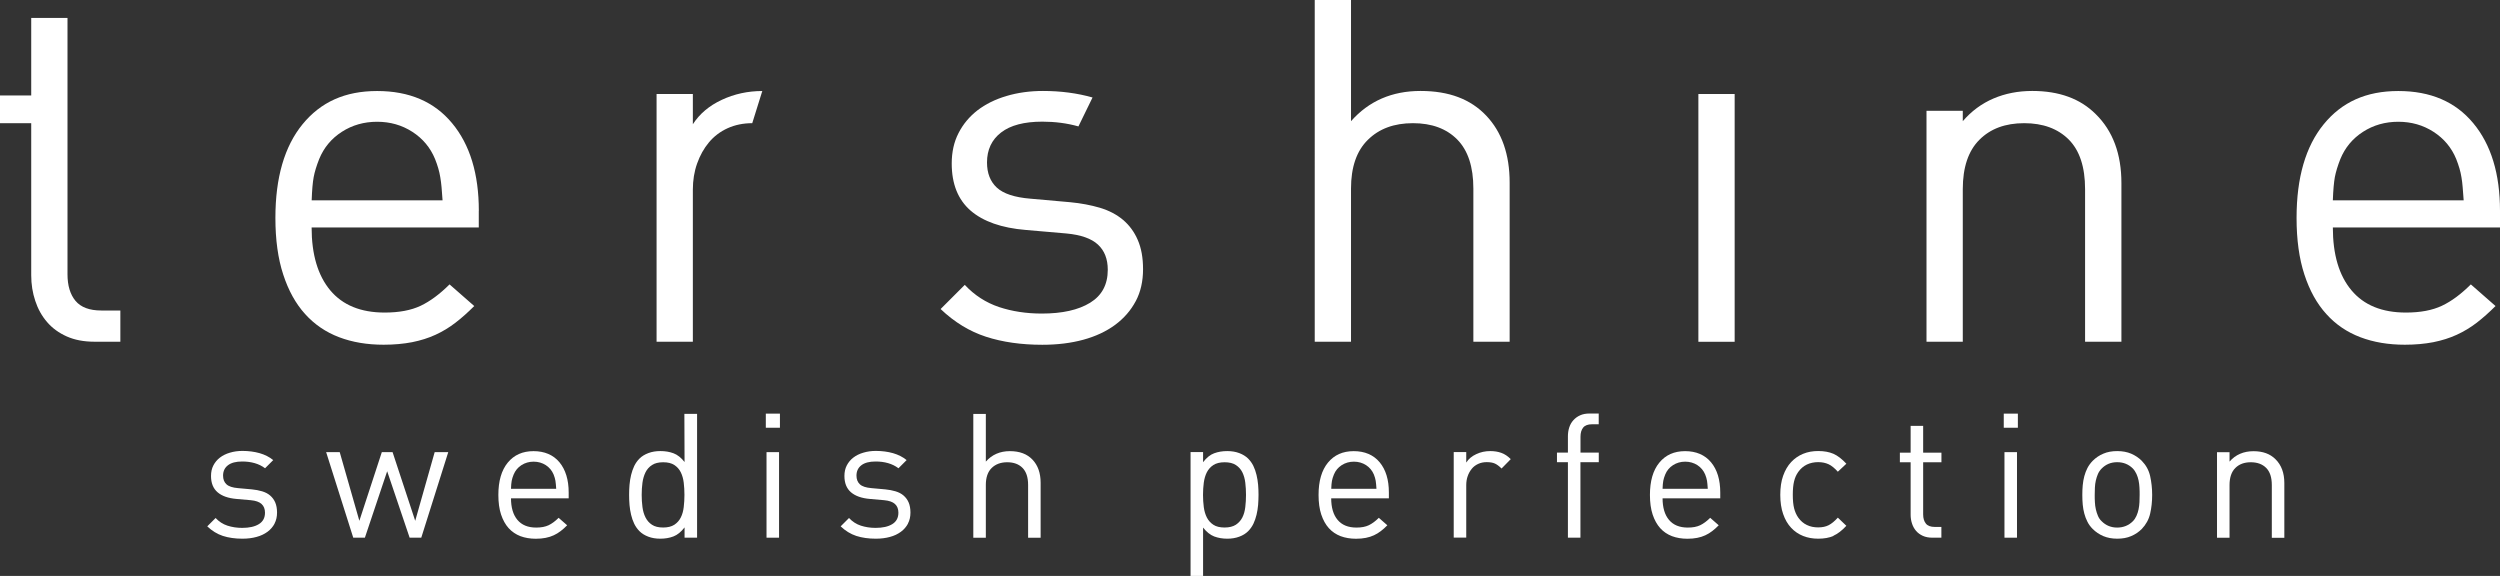 <?xml version="1.0" encoding="UTF-8"?>
<svg xmlns="http://www.w3.org/2000/svg" id="Lager_1" version="1.1" viewBox="0 0 425.2 97.95">
  <rect x="0" y="0" width="425.2" height="97.95" fill="#333333" stroke="none"/>
  <defs>
    <style>
      .st0 {
        fill: #fff;
      }
    </style>
  </defs>
  <path class="st0" d="M81.44,35.86c0-6.28-1.51-11.25-4.54-14.9-3.03-3.66-7.28-5.48-12.76-5.48s-9.59,1.88-12.68,5.65c-3.08,3.77-4.62,9.08-4.62,15.93,0,3.71.44,6.92,1.33,9.63.88,2.71,2.12,4.95,3.72,6.72,1.6,1.77,3.52,3.08,5.78,3.94,2.26.86,4.78,1.28,7.58,1.28,1.77,0,3.38-.15,4.84-.43,1.46-.29,2.78-.71,3.98-1.26,1.2-.55,2.33-1.23,3.38-2.04,1.06-.81,2.12-1.76,3.21-2.85l-4.2-3.68c-1.66,1.65-3.3,2.87-4.92,3.64-1.63.77-3.67,1.15-6.12,1.15-4.06,0-7.14-1.26-9.25-3.78-2.11-2.53-3.17-6.09-3.17-10.69h28.43v-2.82ZM53.01,34.06c.06-1.71.17-3.03.34-3.94.17-.91.49-1.94.94-3.08.8-1.94,2.08-3.48,3.85-4.62,1.77-1.14,3.77-1.71,6-1.71s4.22.57,5.99,1.71c1.77,1.14,3.06,2.68,3.86,4.62.23.57.41,1.1.55,1.59.14.49.26.98.34,1.5.09.51.16,1.08.22,1.71.05.63.11,1.37.17,2.23h-22.26Z"></path>
  <path class="st0" d="M20.47,58.12h-4.37c-1.83,0-3.41-.3-4.75-.9-1.34-.6-2.46-1.41-3.34-2.44-.89-1.03-1.56-2.23-2.01-3.6-.46-1.37-.69-2.82-.69-4.37v-25.86H0v-4.71h5.31V3.05h6.17v43.59c0,1.94.46,3.45,1.37,4.54.91,1.08,2.37,1.63,4.37,1.63h3.25v5.31Z"></path>
  <path class="st0" d="M127.95,20.95c-1.54,0-2.94.29-4.2.86-1.25.57-2.31,1.37-3.17,2.4-.86,1.03-1.53,2.23-2.01,3.59-.49,1.37-.73,2.86-.73,4.46v25.86h-6.17V15.99h6.17v5.14c1.14-1.77,2.78-3.15,4.92-4.15,2.14-1,4.44-1.5,6.89-1.5l-1.71,5.48Z"></path>
  <path class="st0" d="M193.16,51.23c-.83,1.57-2,2.91-3.51,4.03-1.51,1.11-3.31,1.95-5.39,2.52-2.09.57-4.41.86-6.98.86-3.6,0-6.79-.46-9.59-1.37-2.8-.91-5.37-2.48-7.71-4.71l4.11-4.11c1.65,1.77,3.6,3.02,5.82,3.77,2.23.74,4.65,1.11,7.28,1.11,3.48,0,6.22-.61,8.22-1.84,2-1.23,3-3.09,3-5.61,0-1.83-.56-3.25-1.67-4.28-1.11-1.03-2.9-1.66-5.35-1.89l-6.93-.6c-4.11-.34-7.24-1.44-9.38-3.29-2.14-1.86-3.21-4.53-3.21-8.01,0-1.94.38-3.67,1.16-5.18.77-1.51,1.84-2.79,3.21-3.86,1.37-1.05,3.01-1.87,4.93-2.44,1.91-.57,3.98-.86,6.21-.86,3.02,0,5.84.37,8.44,1.11l-2.4,4.92c-1.92-.54-3.96-.81-6.13-.81-3.08,0-5.43.61-7.02,1.84-1.6,1.23-2.4,2.93-2.4,5.1,0,1.83.56,3.25,1.67,4.28,1.12,1.03,3.01,1.66,5.7,1.88l6.76.6c1.83.17,3.51.49,5.05.94,1.54.46,2.85,1.14,3.94,2.05,1.08.91,1.93,2.06,2.52,3.43.6,1.37.9,3.03.9,4.97,0,2.06-.41,3.87-1.24,5.44"></path>
  <path class="st0" d="M256.75,58.12h-6.16v-26.04c0-3.71-.91-6.49-2.74-8.35-1.83-1.85-4.34-2.78-7.54-2.78s-5.75.94-7.66,2.83c-1.92,1.88-2.87,4.65-2.87,8.3v26.04h-6.17V0h6.17v20.61c3.02-3.42,6.96-5.14,11.82-5.14s8.52,1.4,11.18,4.2c2.65,2.8,3.98,6.59,3.98,11.39v27.06Z"></path>
  <rect class="st0" x="288.86" y="15.99" width="6.17" height="42.14"></rect>
  <path class="st0" d="M360.8,58.12h-6.17v-25.95c0-3.77-.93-6.58-2.78-8.44-1.86-1.85-4.38-2.78-7.58-2.78s-5.74.94-7.62,2.83c-1.88,1.88-2.82,4.68-2.82,8.39v25.95h-6.17V18.84h6.17v1.77c1.48-1.72,3.22-3,5.23-3.86,1.99-.85,4.19-1.28,6.59-1.28,4.57,0,8.16,1.31,10.79,3.94,2.91,2.85,4.37,6.77,4.37,11.73v26.98Z"></path>
  <path class="st0" d="M425.2,35.86c0-6.28-1.51-11.25-4.54-14.9-3.03-3.66-7.28-5.48-12.76-5.48s-9.6,1.88-12.68,5.65c-3.08,3.77-4.62,9.08-4.62,15.93,0,3.71.44,6.92,1.33,9.63.88,2.71,2.12,4.95,3.73,6.72,1.59,1.77,3.52,3.08,5.78,3.94,2.26.86,4.78,1.28,7.58,1.28,1.77,0,3.38-.15,4.84-.43,1.45-.29,2.78-.71,3.98-1.26,1.2-.55,2.33-1.23,3.39-2.04,1.05-.81,2.12-1.76,3.21-2.85l-4.2-3.68c-1.66,1.65-3.29,2.87-4.93,3.64-1.63.77-3.67,1.15-6.12,1.15-4.06,0-7.14-1.26-9.25-3.78-2.12-2.53-3.17-6.09-3.17-10.69h28.43v-2.82ZM396.77,34.06c.06-1.71.18-3.03.34-3.94.18-.91.49-1.94.94-3.08.8-1.94,2.08-3.48,3.85-4.62,1.77-1.14,3.77-1.71,6-1.71s4.22.57,5.99,1.71c1.77,1.14,3.06,2.68,3.86,4.62.22.57.41,1.1.55,1.59.14.49.26.98.34,1.5.09.51.16,1.08.21,1.71.06.63.12,1.37.17,2.23h-22.27Z"></path>
  <g>
    <path class="st0" d="M46.7,89.06c-.29.54-.69,1.01-1.21,1.39-.52.38-1.14.68-1.86.87-.72.2-1.52.3-2.41.3-1.24,0-2.35-.16-3.31-.47-.97-.32-1.85-.86-2.66-1.63l1.42-1.42c.57.61,1.24,1.05,2.01,1.3s1.61.38,2.51.38c1.2,0,2.15-.21,2.84-.64.69-.42,1.04-1.07,1.04-1.94,0-.63-.19-1.12-.58-1.48s-1-.57-1.85-.65l-2.4-.21c-1.42-.12-2.5-.5-3.24-1.14-.74-.64-1.11-1.56-1.11-2.77,0-.67.13-1.27.4-1.79.27-.52.64-.97,1.11-1.33.47-.36,1.04-.65,1.7-.84.66-.2,1.38-.3,2.14-.3,1.05,0,2.02.13,2.91.38.9.26,1.67.65,2.32,1.18l-1.39,1.39c-.51-.39-1.1-.68-1.76-.87-.66-.19-1.37-.28-2.12-.28-1.07,0-1.87.21-2.43.64-.55.42-.83,1.01-.83,1.76,0,.63.19,1.12.58,1.48s1.04.57,1.97.65l2.34.21c.63.06,1.21.17,1.75.33.53.16.99.39,1.36.71.37.32.67.71.87,1.18s.31,1.05.31,1.72c0,.71-.14,1.34-.43,1.88Z"></path>
    <path class="st0" d="M71.65,91.45h-1.98l-3.82-11.3-3.79,11.3h-1.98l-4.61-14.55h2.31l3.34,11.68,3.82-11.68h1.83l3.85,11.68,3.31-11.68h2.31l-4.59,14.55Z"></path>
    <path class="st0" d="M86.91,84.73c0,1.59.36,2.82,1.09,3.69.73.87,1.79,1.31,3.19,1.31.85,0,1.55-.13,2.12-.4.56-.27,1.13-.69,1.7-1.26l1.45,1.27c-.37.38-.74.71-1.11.99-.37.28-.75.52-1.17.71-.41.19-.87.34-1.38.44-.5.1-1.06.15-1.67.15-.97,0-1.84-.15-2.62-.44-.78-.3-1.44-.75-2-1.36-.55-.61-.98-1.39-1.29-2.32-.31-.94-.46-2.05-.46-3.33,0-2.37.53-4.2,1.6-5.5s2.52-1.95,4.38-1.95,3.36.63,4.41,1.89c1.04,1.26,1.57,2.98,1.57,5.15v.98h-9.82ZM94.54,82.37c-.02-.22-.04-.41-.07-.59s-.07-.35-.12-.52c-.05-.17-.11-.35-.19-.55-.28-.67-.72-1.2-1.33-1.6-.61-.39-1.3-.59-2.07-.59s-1.46.2-2.07.59c-.61.39-1.05.93-1.33,1.6-.16.39-.27.75-.33,1.07s-.1.77-.12,1.36h7.69c-.02-.3-.04-.55-.06-.77Z"></path>
    <path class="st0" d="M116.43,91.45v-1.75c-.59.77-1.22,1.28-1.9,1.54-.68.26-1.42.38-2.23.38-.75,0-1.43-.11-2.03-.34-.61-.23-1.11-.54-1.5-.93-.37-.37-.67-.8-.9-1.27-.23-.47-.4-.98-.53-1.52-.13-.54-.22-1.1-.27-1.67-.05-.57-.07-1.14-.07-1.72s.02-1.14.07-1.72c.05-.57.14-1.13.27-1.67.13-.54.31-1.05.53-1.52.23-.47.53-.9.9-1.27.39-.39.9-.7,1.51-.93.61-.23,1.29-.34,2.04-.34.81,0,1.55.12,2.22.37.67.25,1.3.74,1.89,1.49l-.03-8.19h2.16v21.06h-2.13ZM116.29,82.1c-.08-.67-.25-1.26-.5-1.77s-.62-.93-1.1-1.24c-.48-.32-1.11-.47-1.9-.47s-1.42.16-1.9.47c-.48.32-.85.73-1.1,1.24s-.43,1.1-.52,1.77c-.09.67-.13,1.36-.13,2.07s.04,1.4.13,2.07c.09.67.26,1.26.52,1.77.26.51.62.93,1.1,1.24.48.32,1.11.47,1.9.47s1.42-.16,1.9-.47c.48-.32.85-.73,1.1-1.24.26-.51.42-1.1.5-1.77.08-.67.12-1.36.12-2.07s-.04-1.4-.12-2.07Z"></path>
    <path class="st0" d="M130.25,72.75v-2.4h2.4v2.4h-2.4ZM130.37,91.45v-14.55h2.13v14.55h-2.13Z"></path>
    <path class="st0" d="M154.43,89.06c-.29.54-.69,1.01-1.21,1.39-.52.38-1.14.68-1.86.87-.72.2-1.52.3-2.41.3-1.24,0-2.35-.16-3.31-.47-.97-.32-1.85-.86-2.66-1.63l1.42-1.42c.57.61,1.24,1.05,2.01,1.3s1.61.38,2.51.38c1.2,0,2.15-.21,2.84-.64.69-.42,1.04-1.07,1.04-1.94,0-.63-.19-1.12-.58-1.48s-1-.57-1.85-.65l-2.4-.21c-1.42-.12-2.5-.5-3.24-1.14-.74-.64-1.11-1.56-1.11-2.77,0-.67.13-1.27.4-1.79.27-.52.64-.97,1.11-1.33.47-.36,1.04-.65,1.7-.84.66-.2,1.38-.3,2.14-.3,1.05,0,2.02.13,2.91.38.9.26,1.67.65,2.32,1.18l-1.39,1.39c-.51-.39-1.1-.68-1.76-.87-.66-.19-1.37-.28-2.12-.28-1.07,0-1.87.21-2.43.64-.55.42-.83,1.01-.83,1.76,0,.63.19,1.12.58,1.48s1.04.57,1.97.65l2.34.21c.63.06,1.21.17,1.75.33.53.16.99.39,1.36.71.37.32.67.71.87,1.18s.31,1.05.31,1.72c0,.71-.14,1.34-.43,1.88Z"></path>
    <path class="st0" d="M174.86,91.45v-8.99c0-1.28-.32-2.24-.95-2.88-.63-.64-1.5-.96-2.6-.96s-1.99.33-2.65.98c-.66.65-.99,1.61-.99,2.87v8.99h-2.13v-21.06h2.13v8.11c1.04-1.18,2.41-1.78,4.08-1.78s2.94.48,3.86,1.45c.92.97,1.38,2.28,1.38,3.93v9.35h-2.13Z"></path>
    <path class="st0" d="M213.98,85.89c-.05.57-.14,1.13-.27,1.67-.13.54-.31,1.05-.53,1.52-.23.47-.53.9-.9,1.27-.39.39-.9.71-1.51.93-.61.23-1.29.34-2.04.34-.81,0-1.55-.13-2.22-.38-.67-.26-1.3-.76-1.89-1.51v8.22h-2.13v-21.06h2.13v1.72c.59-.77,1.22-1.28,1.89-1.52.67-.25,1.41-.37,2.22-.37.75,0,1.43.11,2.04.34.61.23,1.11.54,1.51.93.37.38.68.8.9,1.27.23.47.4.98.53,1.52.13.54.22,1.1.27,1.67.05.57.07,1.14.07,1.72s-.03,1.14-.07,1.72ZM211.8,82.1c-.08-.67-.25-1.26-.5-1.77s-.63-.93-1.11-1.24c-.48-.32-1.12-.47-1.91-.47s-1.42.16-1.91.47c-.48.32-.85.73-1.11,1.24s-.43,1.1-.52,1.77c-.09.67-.13,1.36-.13,2.07s.04,1.4.13,2.07c.09.67.26,1.26.52,1.77.26.51.63.93,1.11,1.24.48.32,1.12.47,1.91.47s1.42-.16,1.91-.47c.48-.32.85-.73,1.11-1.24.26-.51.42-1.1.5-1.77.08-.67.12-1.36.12-2.07s-.04-1.4-.12-2.07Z"></path>
    <path class="st0" d="M226.41,84.73c0,1.59.36,2.82,1.09,3.69.73.87,1.79,1.31,3.2,1.31.85,0,1.55-.13,2.11-.4.56-.27,1.13-.69,1.7-1.26l1.45,1.27c-.37.38-.74.71-1.11.99-.37.28-.75.52-1.17.71-.41.19-.87.34-1.38.44-.5.1-1.06.15-1.67.15-.97,0-1.84-.15-2.62-.44-.78-.3-1.45-.75-2-1.36-.55-.61-.98-1.39-1.29-2.32-.31-.94-.46-2.05-.46-3.33,0-2.37.53-4.2,1.6-5.5s2.52-1.95,4.38-1.95,3.36.63,4.41,1.89,1.57,2.98,1.57,5.15v.98h-9.82ZM234.05,82.37c-.02-.22-.04-.41-.07-.59-.03-.18-.07-.35-.12-.52-.05-.17-.11-.35-.19-.55-.28-.67-.72-1.2-1.33-1.6-.61-.39-1.3-.59-2.07-.59s-1.46.2-2.07.59c-.61.39-1.06.93-1.33,1.6-.16.39-.27.75-.33,1.07s-.1.77-.12,1.36h7.69c-.02-.3-.04-.55-.06-.77Z"></path>
    <path class="st0" d="M255.37,79.67c-.39-.39-.77-.67-1.12-.83s-.82-.24-1.39-.24c-.53,0-1.02.1-1.45.3-.43.2-.8.47-1.09.83s-.53.77-.69,1.24c-.17.47-.25.99-.25,1.54v8.93h-2.13v-14.55h2.13v1.78c.39-.61.96-1.09,1.7-1.43.74-.35,1.53-.52,2.38-.52.69,0,1.32.1,1.88.3.56.2,1.1.55,1.61,1.07l-1.57,1.6Z"></path>
    <path class="st0" d="M268.8,78.61v12.84h-2.13v-12.84h-1.86v-1.63h1.86v-2.75c0-.53.07-1.04.22-1.51.15-.47.38-.89.7-1.24.32-.36.7-.64,1.15-.84.45-.21,1-.31,1.63-.31h1.54v1.83h-1.15c-.69,0-1.19.19-1.49.56-.31.38-.46.9-.46,1.57v2.69h3.11v1.63h-3.11Z"></path>
    <path class="st0" d="M282.77,84.73c0,1.59.36,2.82,1.09,3.69.73.87,1.79,1.31,3.2,1.31.85,0,1.55-.13,2.11-.4.56-.27,1.13-.69,1.7-1.26l1.45,1.27c-.37.38-.74.71-1.11.99-.37.28-.75.52-1.17.71-.41.19-.87.34-1.38.44-.5.1-1.06.15-1.67.15-.97,0-1.84-.15-2.62-.44-.78-.3-1.45-.75-2-1.36-.55-.61-.98-1.39-1.29-2.32-.31-.94-.46-2.05-.46-3.33,0-2.37.53-4.2,1.6-5.5s2.52-1.95,4.38-1.95,3.36.63,4.41,1.89,1.57,2.98,1.57,5.15v.98h-9.82ZM290.4,82.37c-.02-.22-.04-.41-.07-.59-.03-.18-.07-.35-.12-.52-.05-.17-.11-.35-.19-.55-.28-.67-.72-1.2-1.33-1.6-.61-.39-1.3-.59-2.07-.59s-1.46.2-2.07.59c-.61.39-1.06.93-1.33,1.6-.16.39-.27.75-.33,1.07s-.1.77-.12,1.36h7.69c-.02-.3-.04-.55-.06-.77Z"></path>
    <path class="st0" d="M311.83,91.15c-.72.32-1.58.47-2.59.47-.93,0-1.78-.15-2.56-.46s-1.46-.77-2.04-1.39-1.04-1.4-1.36-2.34c-.33-.94-.49-2.03-.49-3.27s.16-2.33.49-3.25c.33-.93.78-1.7,1.36-2.32.58-.62,1.26-1.09,2.04-1.41s1.63-.47,2.56-.47c1.01,0,1.87.16,2.59.47.72.32,1.45.88,2.2,1.69l-1.45,1.36c-.55-.61-1.07-1.04-1.57-1.27s-1.08-.36-1.78-.36-1.35.14-1.92.41c-.57.28-1.06.69-1.45,1.24-.34.47-.58,1.01-.72,1.61-.15.6-.22,1.37-.22,2.29s.07,1.69.22,2.29c.15.6.39,1.14.72,1.61.39.55.88.97,1.45,1.24.57.28,1.21.41,1.92.41s1.28-.12,1.78-.37c.49-.25,1.02-.68,1.57-1.29l1.45,1.39c-.75.81-1.48,1.37-2.2,1.69Z"></path>
    <path class="st0" d="M328.68,91.45c-.63,0-1.18-.1-1.64-.31-.46-.21-.85-.49-1.15-.84s-.54-.77-.69-1.24c-.16-.47-.24-.98-.24-1.51v-8.93h-1.83v-1.63h1.83v-4.56h2.13v4.56h3.11v1.63h-3.11v8.87c0,.67.16,1.19.47,1.57s.82.56,1.51.56h1.12v1.83h-1.51Z"></path>
    <path class="st0" d="M340.8,72.75v-2.4h2.4v2.4h-2.4ZM340.92,91.45v-14.55h2.13v14.55h-2.13Z"></path>
    <path class="st0" d="M365.7,87.35c-.23,1-.71,1.87-1.43,2.62-.51.51-1.11.92-1.8,1.21-.69.3-1.48.44-2.37.44s-1.68-.15-2.37-.44c-.69-.3-1.29-.7-1.8-1.21-.37-.37-.68-.78-.9-1.23-.23-.44-.4-.91-.53-1.39-.13-.48-.22-.99-.27-1.52-.05-.53-.07-1.08-.07-1.66s.02-1.1.07-1.64c.05-.54.14-1.05.27-1.54s.31-.95.53-1.39c.23-.44.53-.85.9-1.23.51-.51,1.11-.92,1.8-1.21.69-.3,1.48-.44,2.37-.44s1.68.15,2.37.44c.69.3,1.29.7,1.8,1.21.73.75,1.21,1.62,1.43,2.62s.34,2.06.34,3.18-.11,2.18-.34,3.18ZM363.88,82.93c-.02-.41-.07-.82-.15-1.21s-.2-.76-.36-1.11c-.16-.34-.36-.66-.62-.93-.71-.71-1.6-1.07-2.66-1.07s-1.92.36-2.63,1.07c-.28.28-.49.59-.64.93-.15.35-.27.71-.36,1.11-.09.39-.14.8-.16,1.21-.02.41-.03.83-.03,1.24s0,.83.03,1.24c.02.41.07.82.16,1.21.09.39.21.77.36,1.12.15.36.36.66.64.92.71.71,1.59,1.07,2.63,1.07s1.95-.36,2.66-1.07c.26-.26.46-.56.62-.92s.28-.73.36-1.12c.08-.39.13-.8.15-1.21.02-.41.03-.83.03-1.24s0-.83-.03-1.24Z"></path>
    <path class="st0" d="M386.39,91.45v-8.96c0-1.3-.32-2.27-.96-2.91-.64-.64-1.51-.96-2.62-.96s-1.98.33-2.63.98-.98,1.62-.98,2.9v8.96h-2.13v-14.55h2.13v1.6c.51-.59,1.11-1.04,1.8-1.33.69-.3,1.45-.44,2.28-.44,1.58,0,2.82.45,3.73,1.36,1.01.99,1.51,2.34,1.51,4.05v9.32h-2.13Z"></path>
  </g>
</svg>
